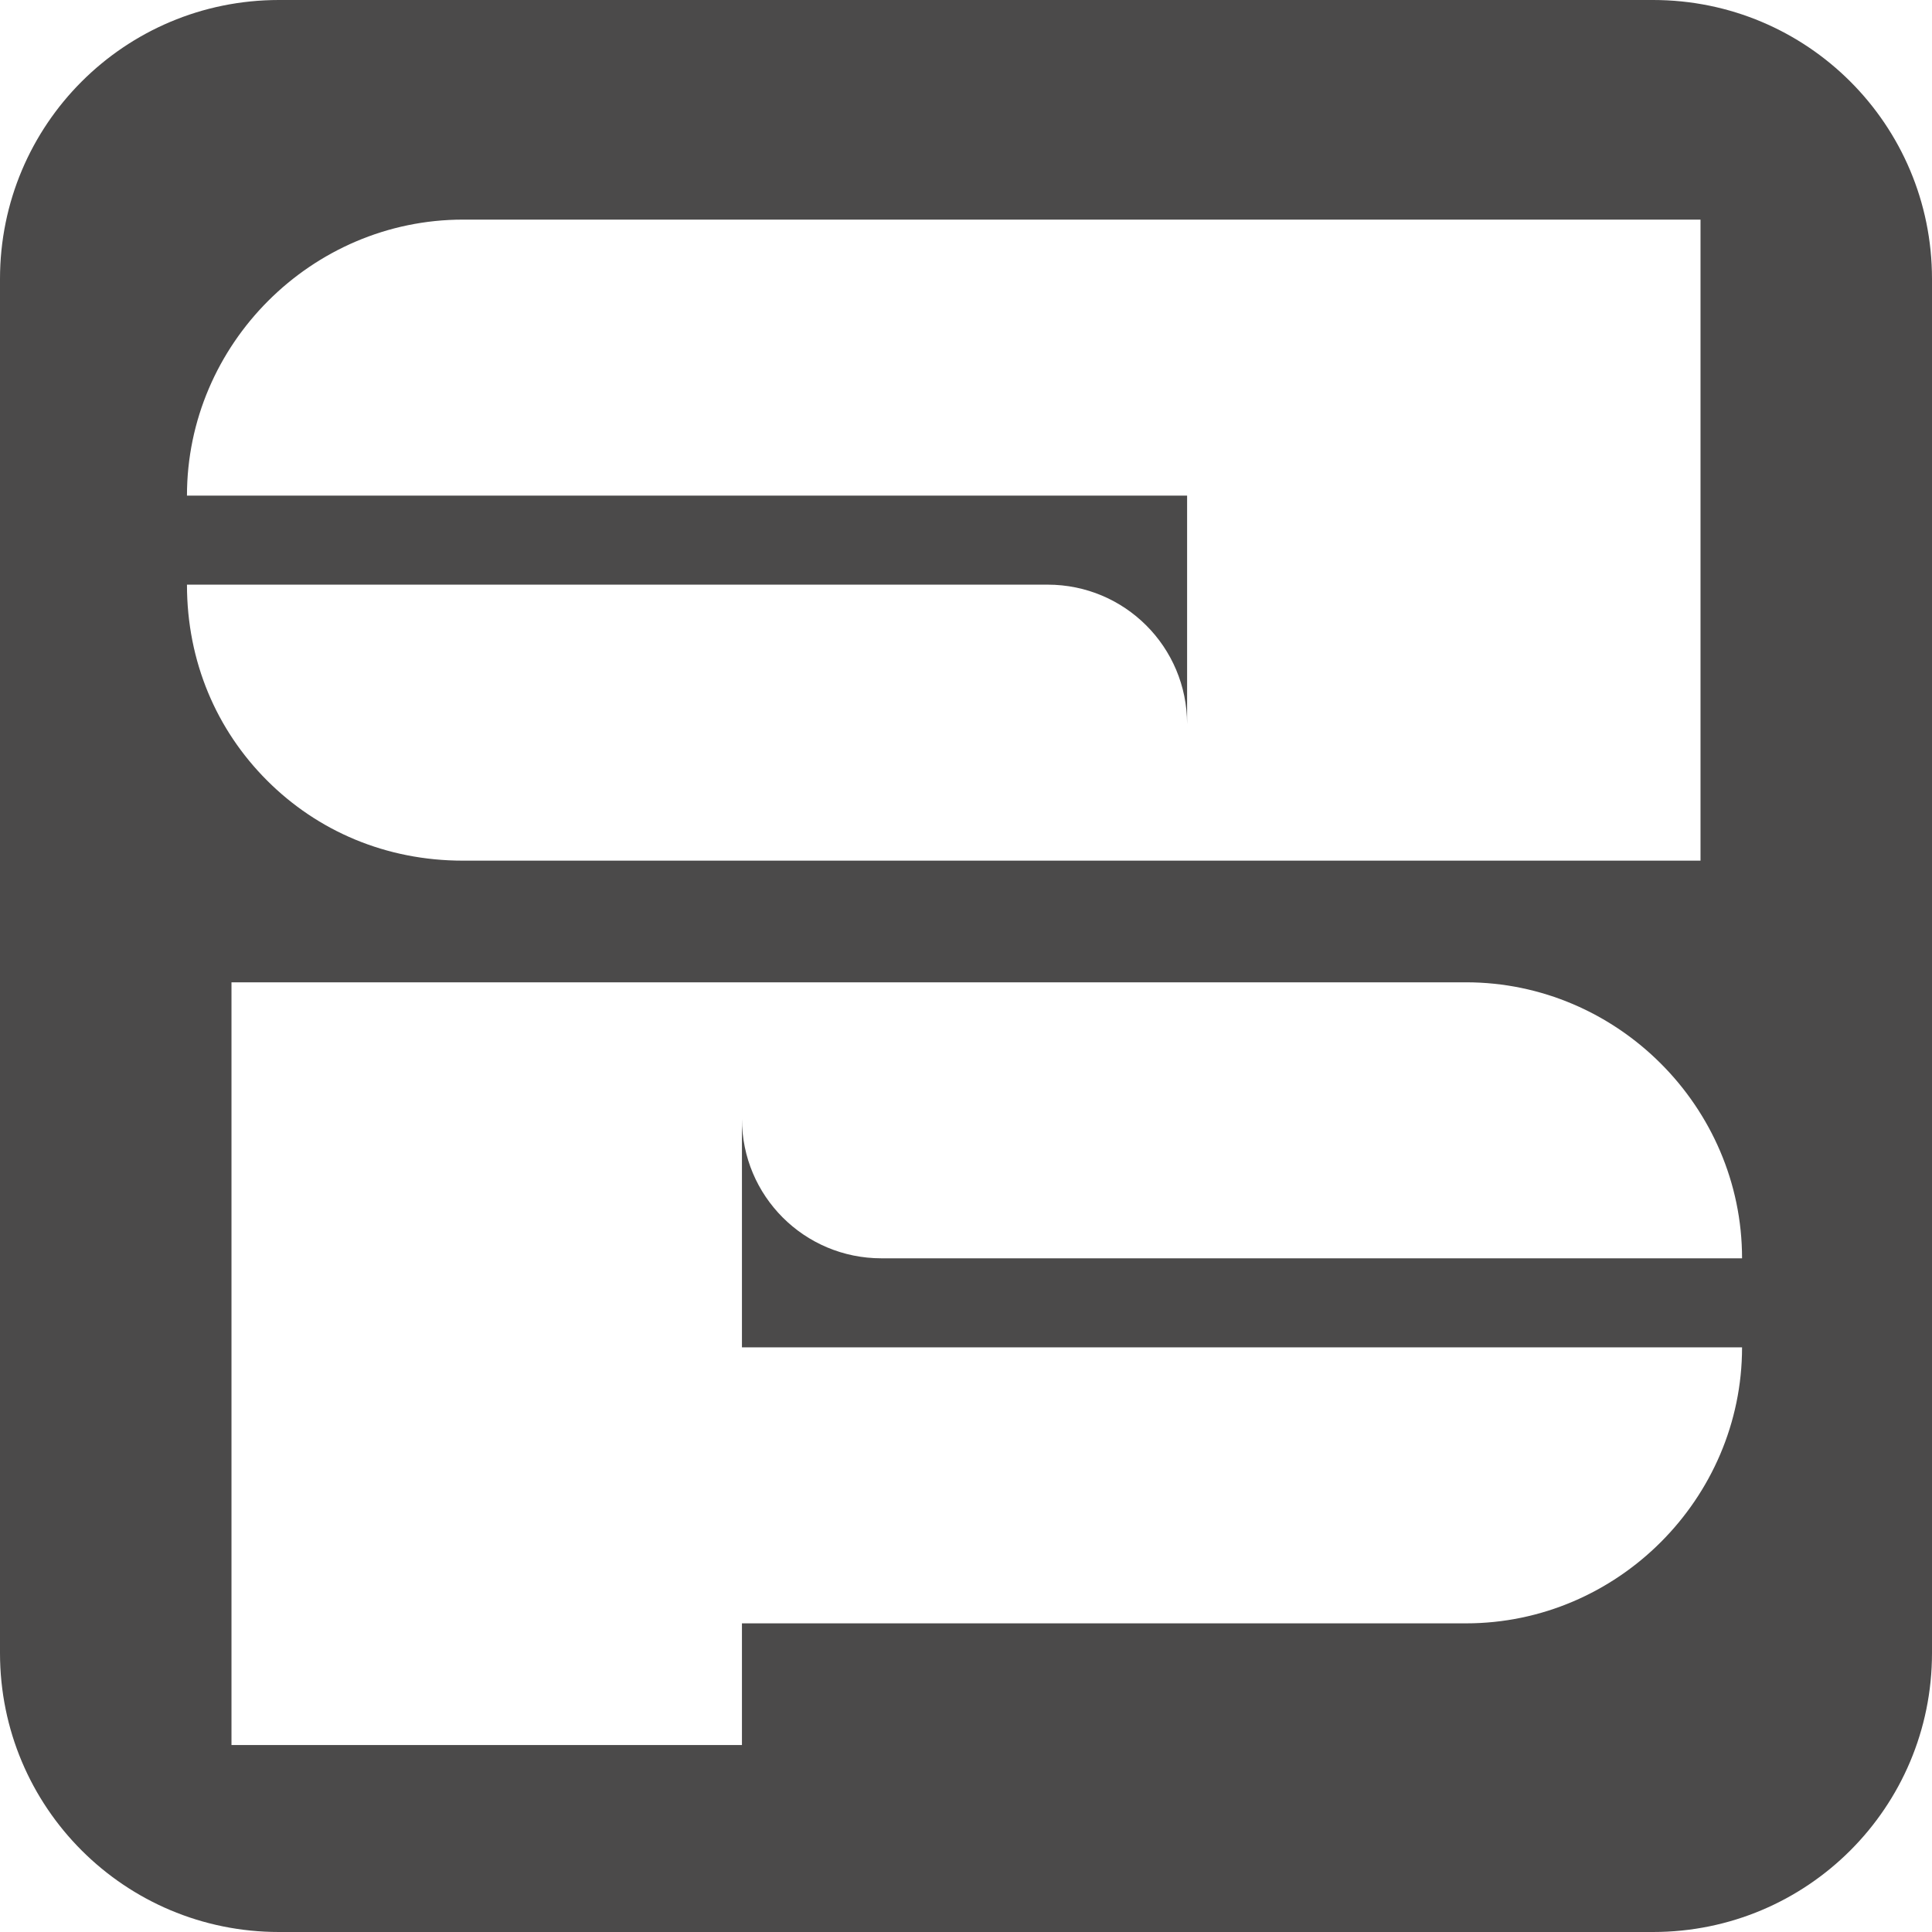 <svg width="70" height="70" viewBox="0 0 70 70" fill="none" xmlns="http://www.w3.org/2000/svg">
<path d="M59.892 0H10.107C4.516 0 0 4.516 0 10.107V59.892C0 65.484 4.516 70 10.107 70H59.892C65.484 70 70 65.484 70 59.892V10.107C70 4.516 65.484 0 59.892 0ZM6.774 17.957C6.774 12.473 11.29 7.957 16.774 7.957H61.613V31.183H16.774C13.979 31.183 11.505 30.108 9.677 28.28C7.849 26.452 6.774 23.979 6.774 21.183H37.957C40.753 21.183 43.011 23.441 43.011 26.237V17.957H6.774ZM63.118 48.817C63.118 54.301 58.602 58.817 53.118 58.817H26.882V63.226H8.387V35.591H53.118C58.602 35.591 63.118 40.108 63.118 45.591H31.936C29.14 45.591 26.882 43.333 26.882 40.538V48.817H63.118Z" fill="#4B4A4A"/>
</svg>

